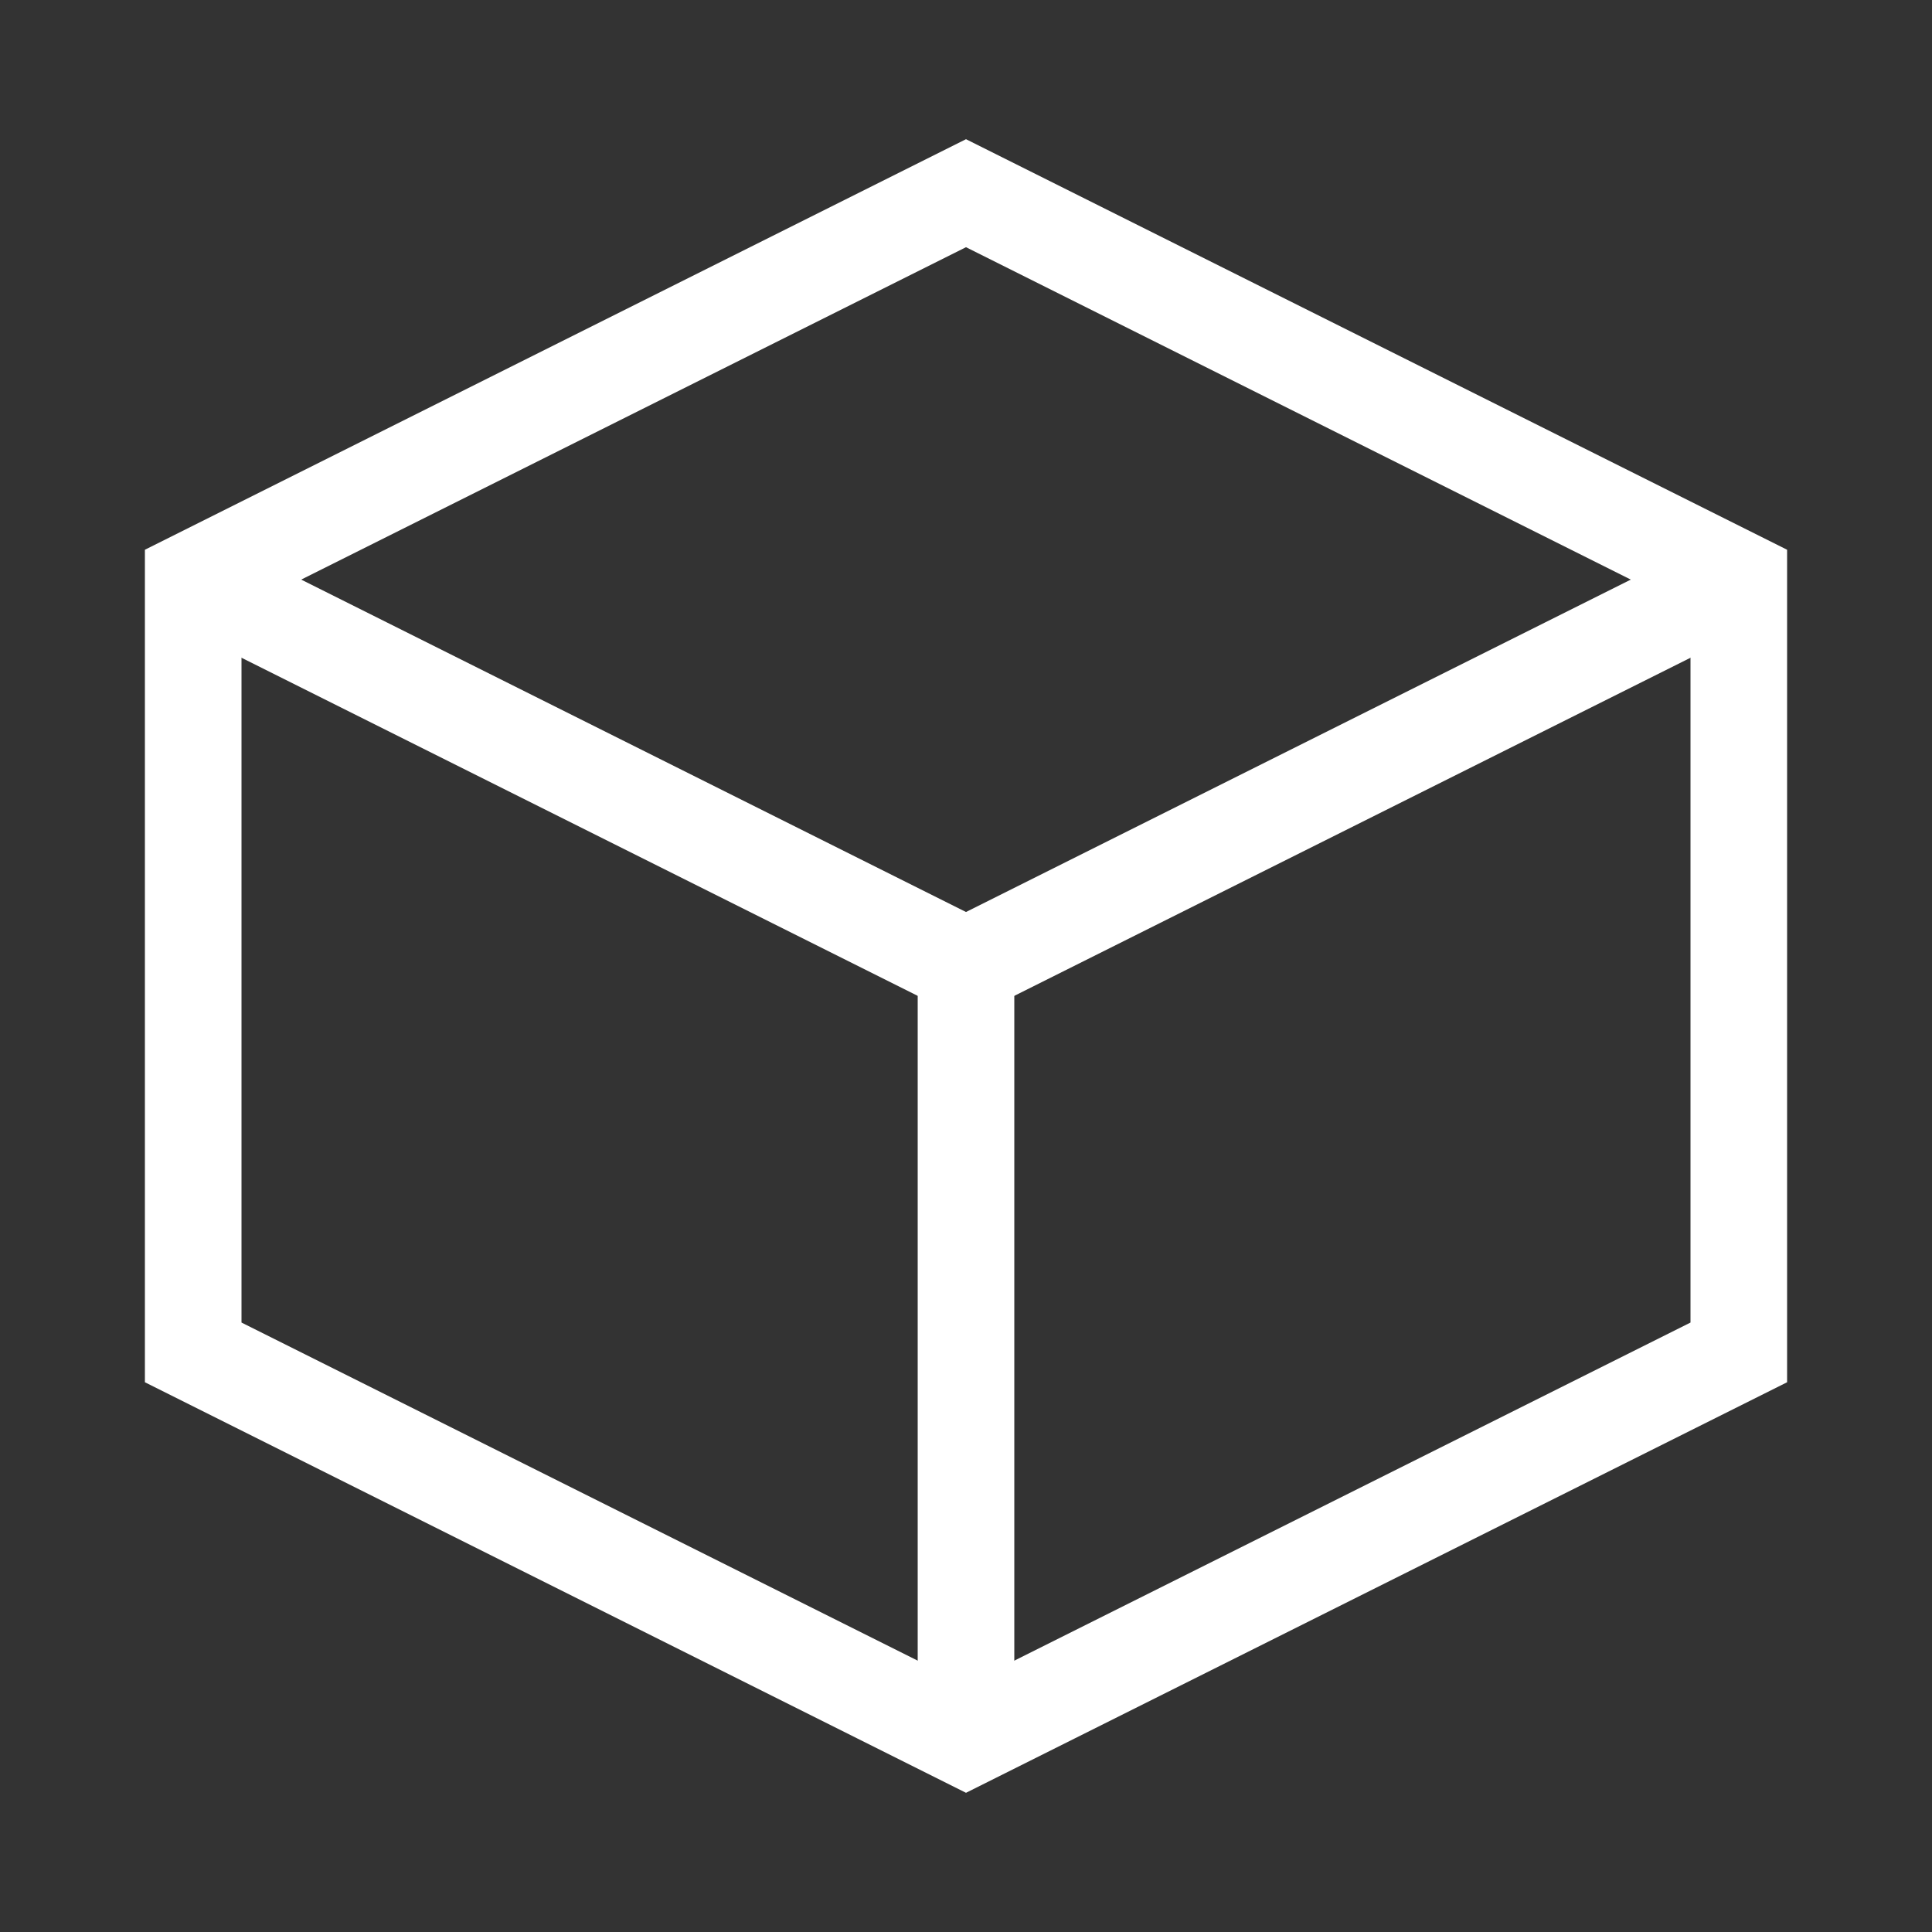 <svg width="40" height="40" viewBox="0 0 40 40" fill="none" xmlns="http://www.w3.org/2000/svg">
  <rect x="0" y="0" width="40" height="40" fill="#333333" stroke="none"/>
  <path d="M20 4L36 12V28L20 36L4 28V12L20 4Z" stroke="white" stroke-width="2" fill="none"/>
  <path d="M20 20L36 12" stroke="white" stroke-width="2"/>
  <path d="M20 20L4 12" stroke="white" stroke-width="2"/>
  <path d="M20 20V36" stroke="white" stroke-width="2"/>
</svg>
